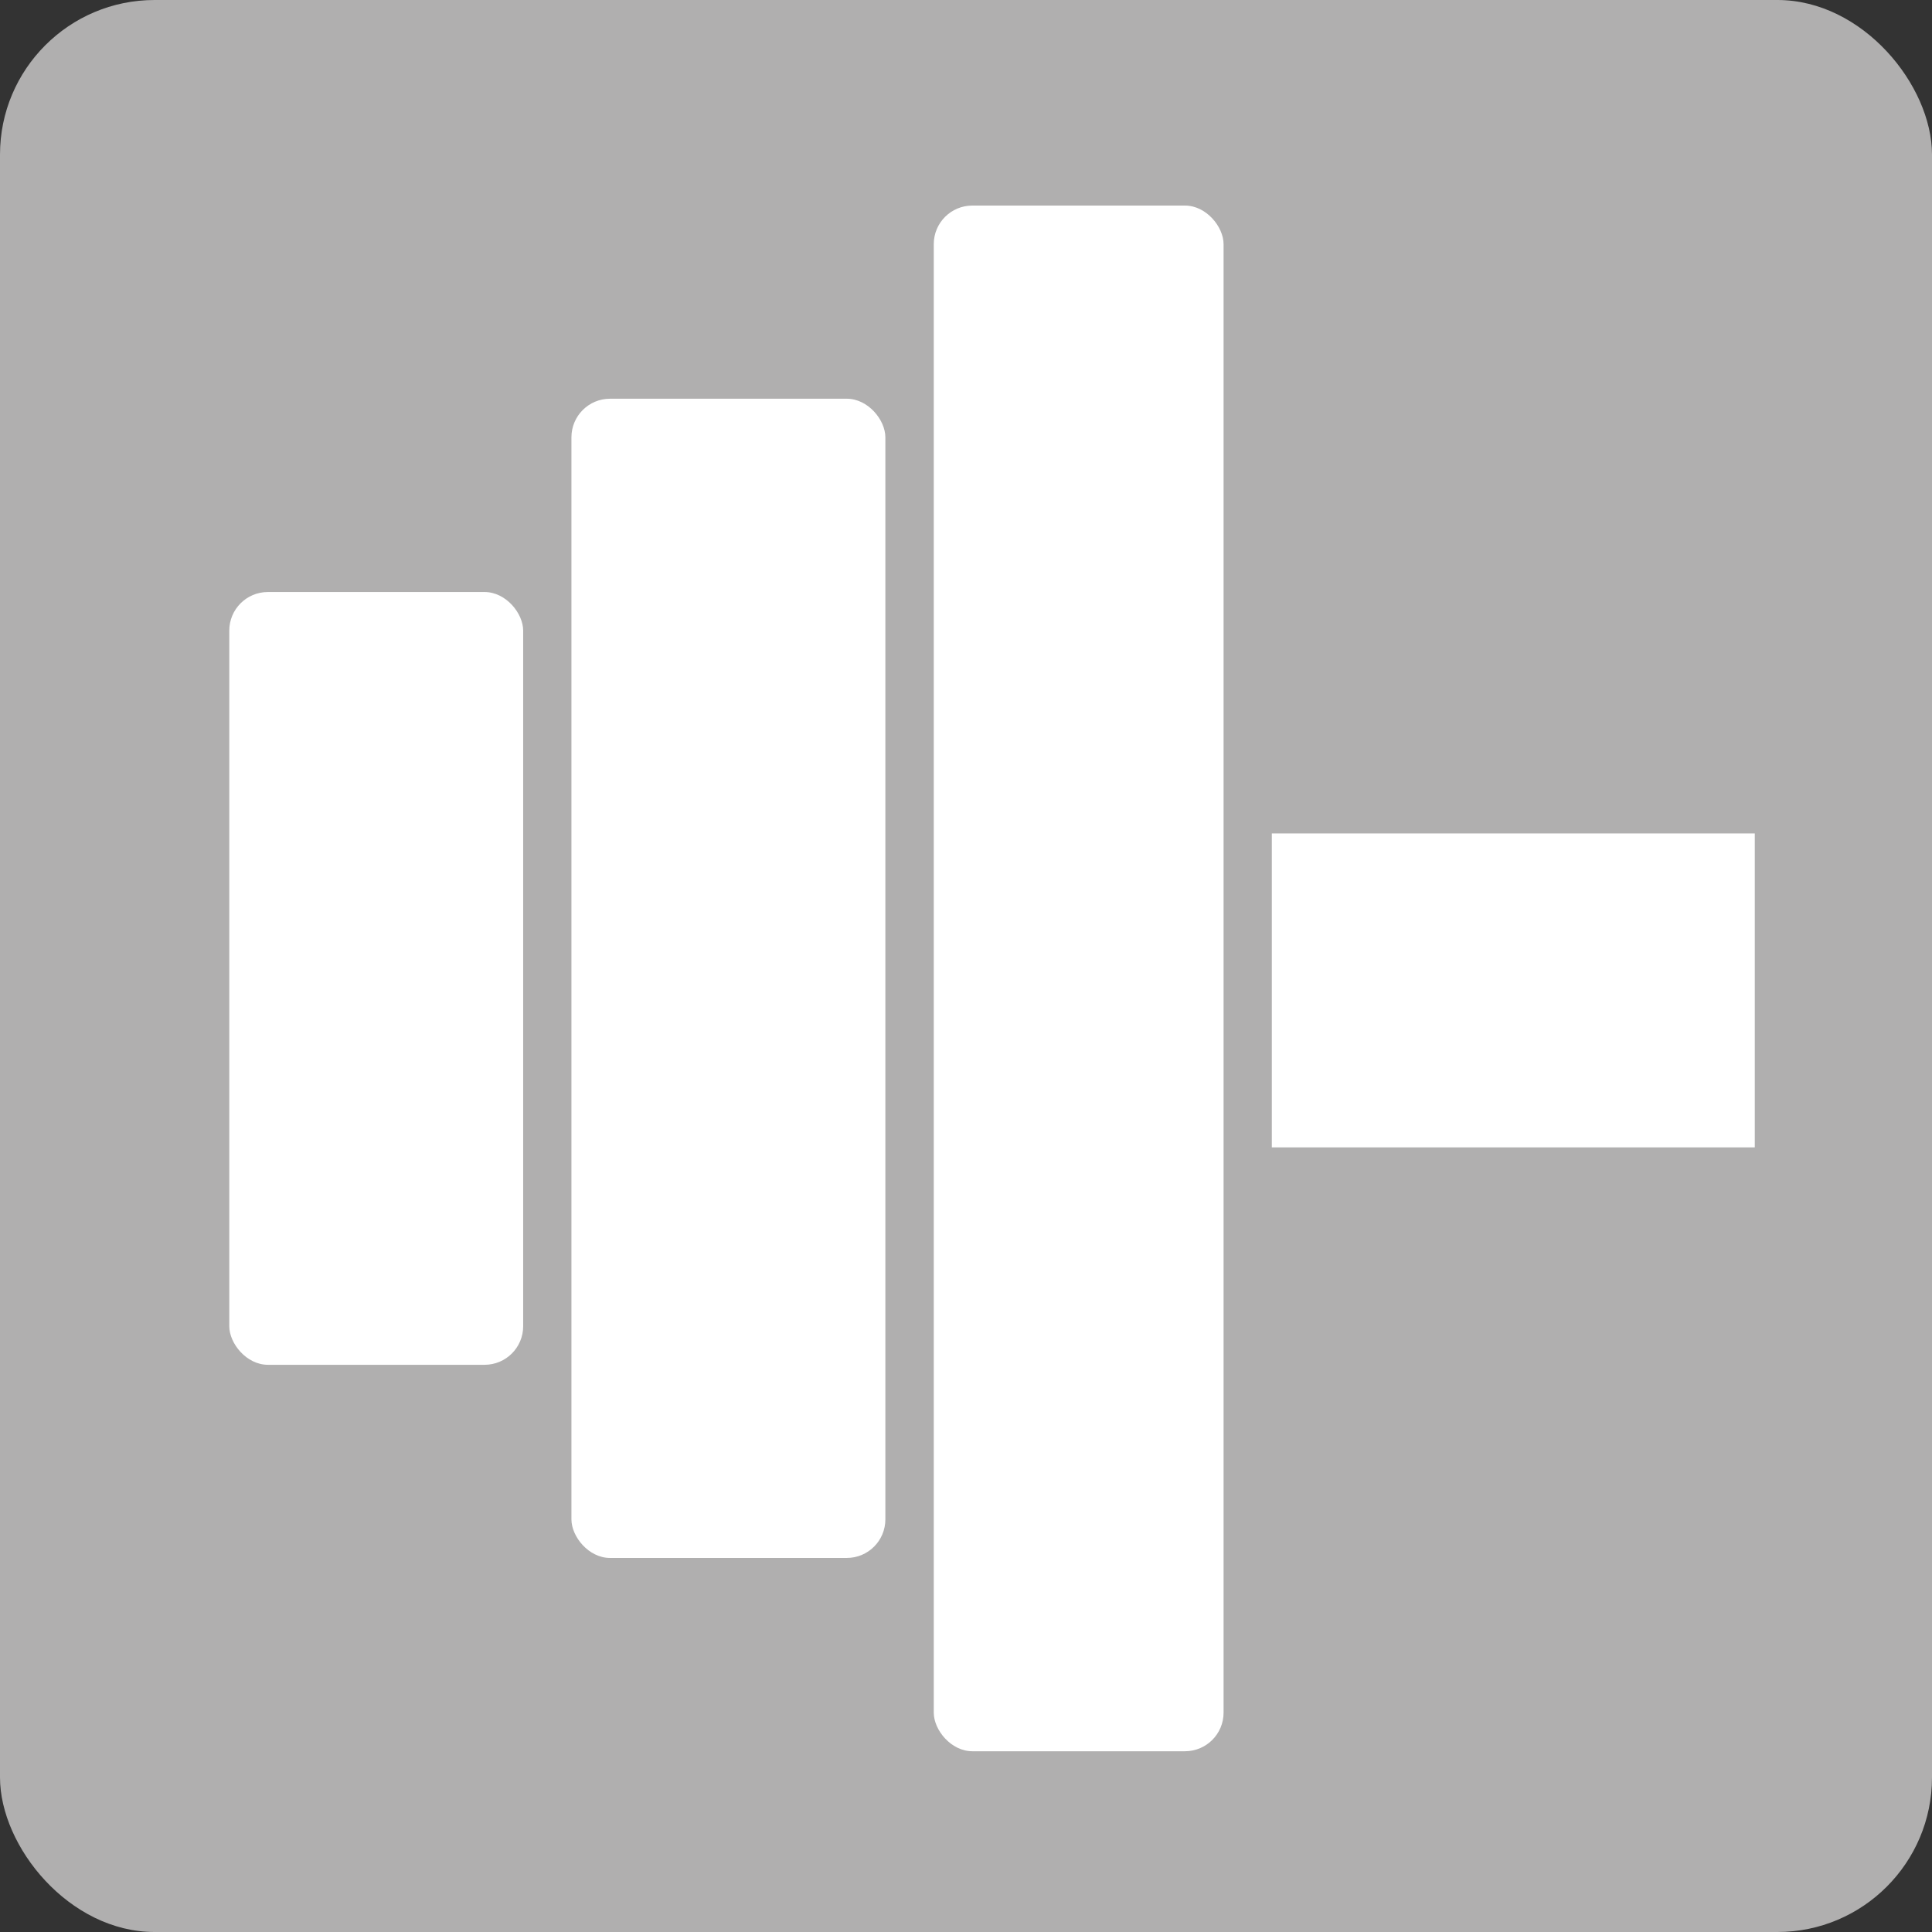 <svg xmlns="http://www.w3.org/2000/svg" viewBox="0 0 141.73 141.73"><rect x="0" y="0" width="141.73" height="141.73" fill="#333333" stroke="none"/><defs><style>.cls-1{fill:#b0afaf;}.cls-2{fill:#fff;}</style></defs><g id="bg_grau" data-name="bg grau"><rect class="cls-1" width="141.73" height="141.73" rx="11.34"/></g><g id="icons"><rect class="cls-2" x="68.5" y="15.08" width="21.26" height="113.39" rx="2.83"/><rect class="cls-2" x="41.92" y="29.25" width="23.03" height="85.04" rx="2.83"/><rect class="cls-2" x="16.82" y="43.43" width="21.56" height="56.69" rx="2.83"/><rect class="cls-2" x="93.3" y="61.14" width="35.43" height="23.03"/></g></svg>